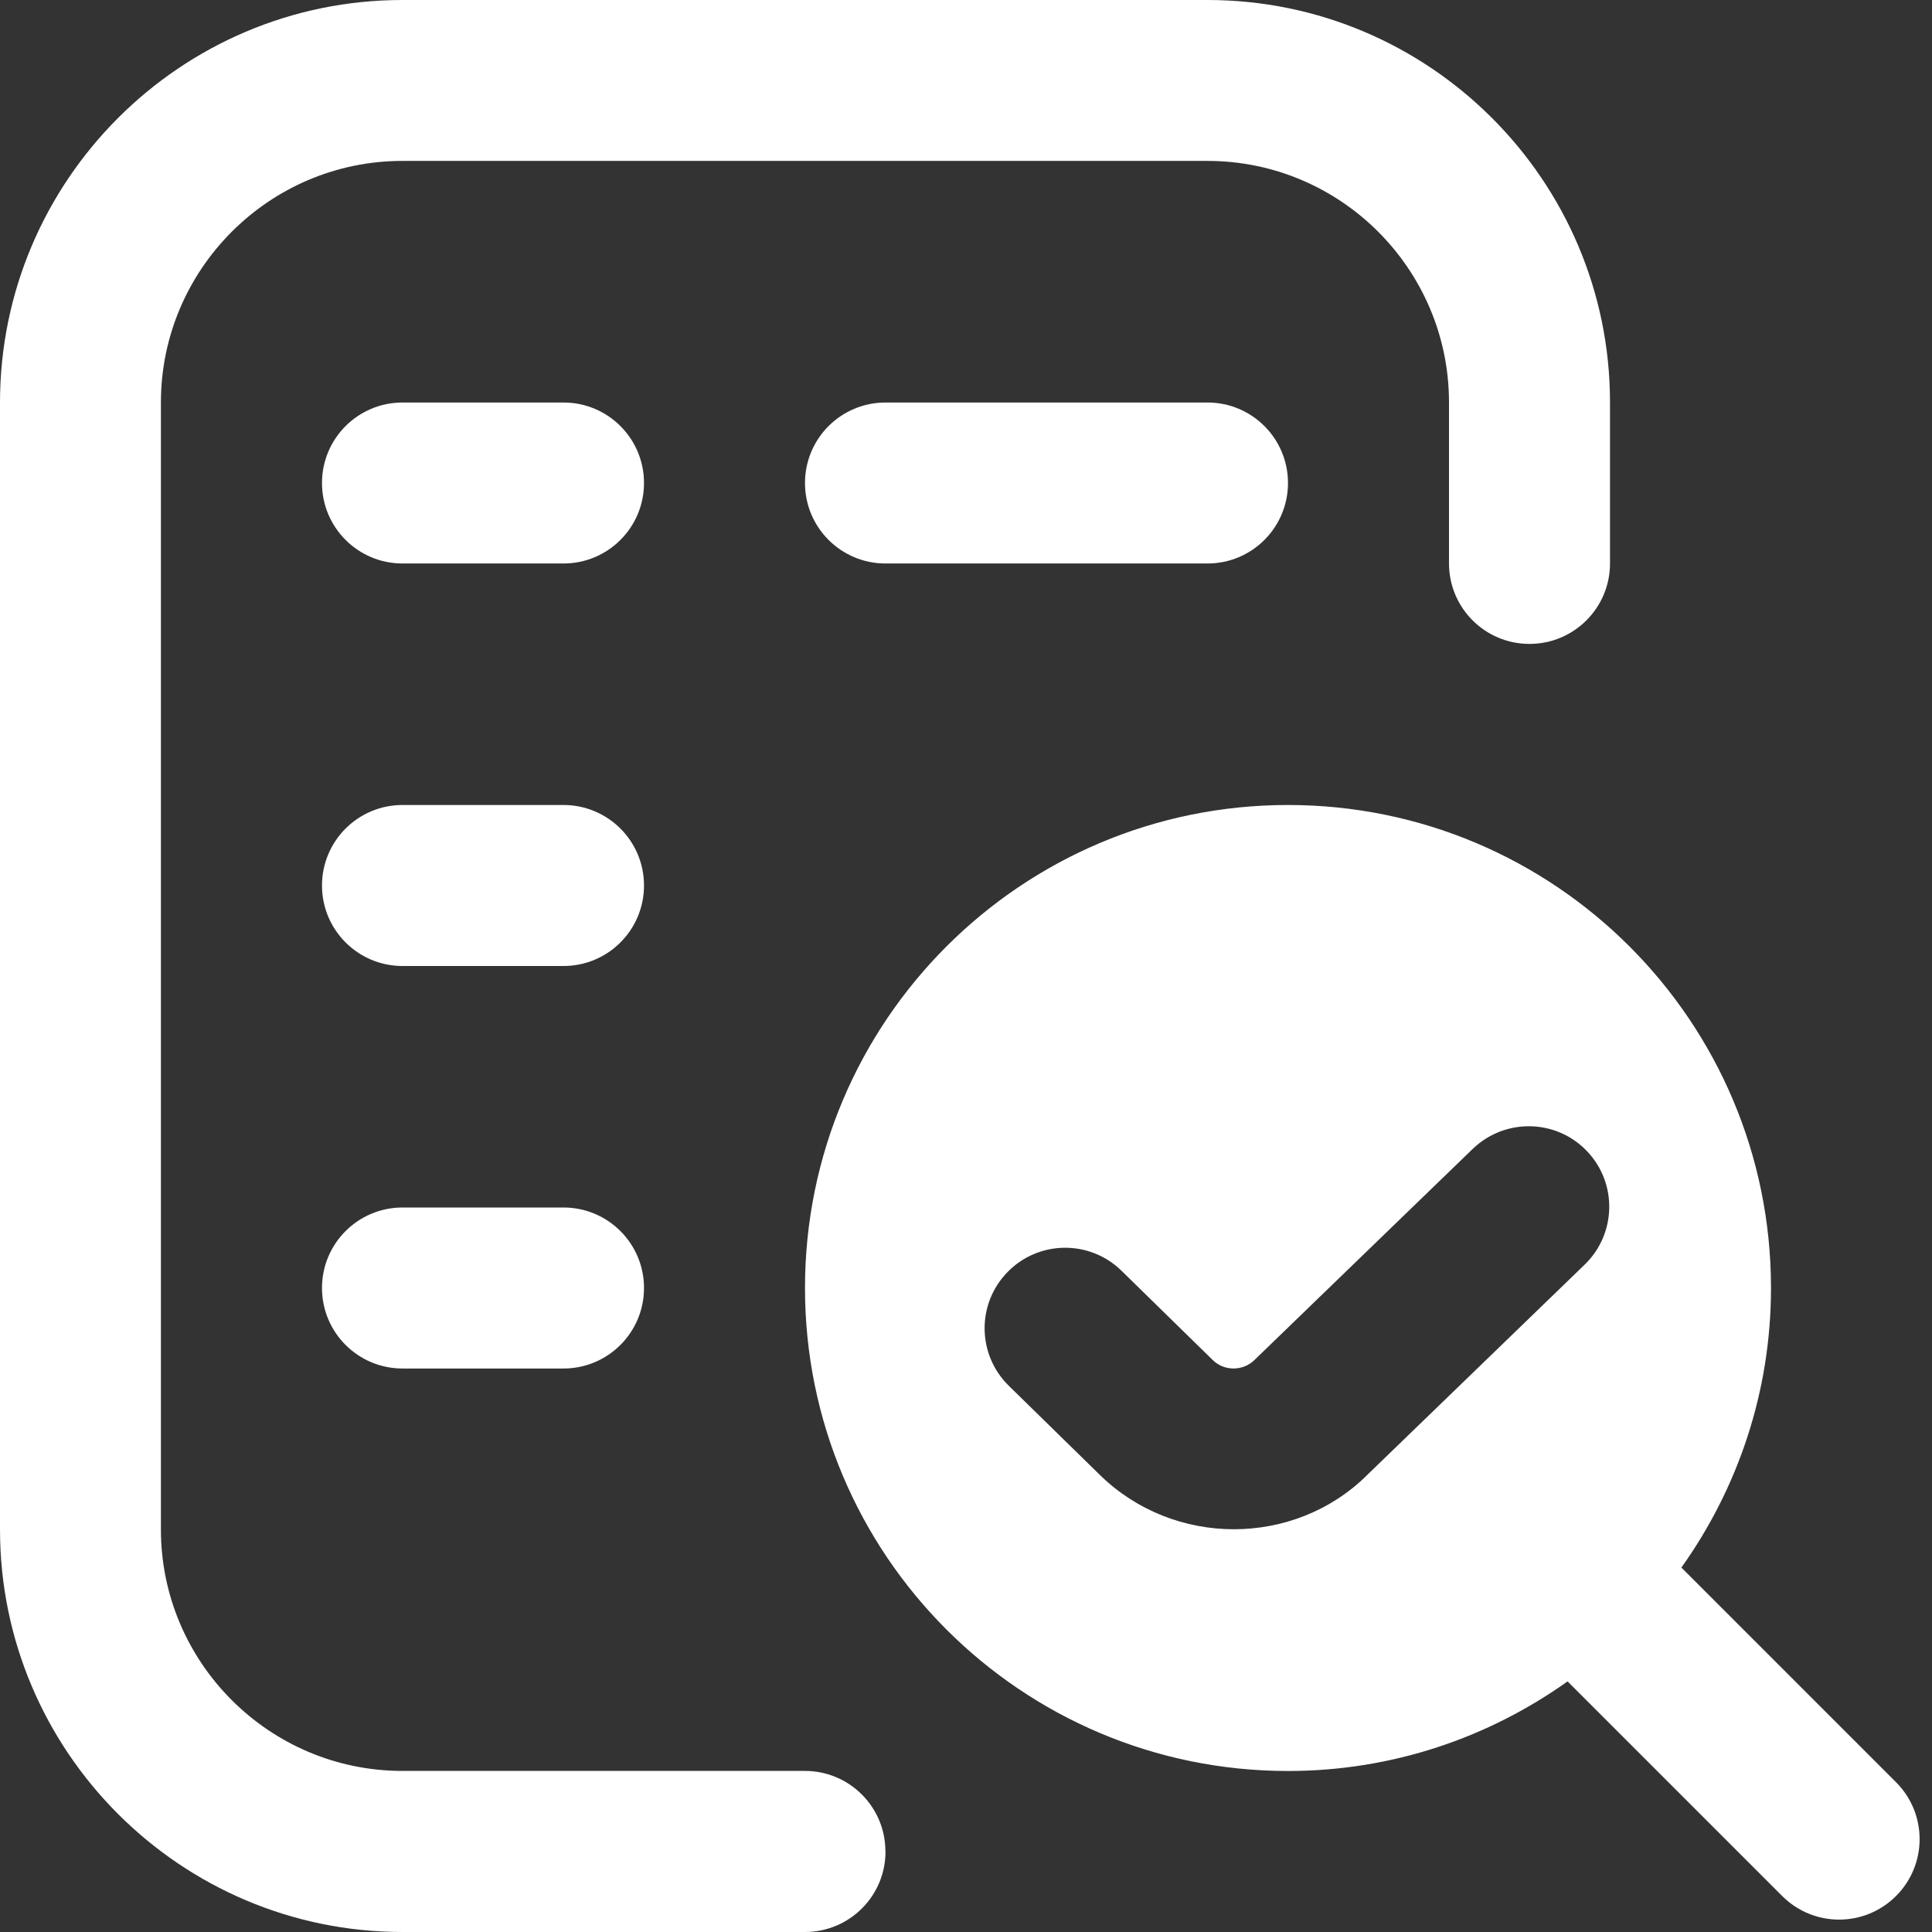 <svg width="80" height="80" viewBox="0 0 80 80" fill="none" xmlns="http://www.w3.org/2000/svg">
<rect x="0" y="0" width="80" height="80" fill="#333333" stroke="none"/>
<g clip-path="url(#clip0_39_477)">
<path d="M36.667 76.667C36.667 78.51 35.173 80 33.333 80H16.667C7.477 80 0 72.523 0 63.333V16.67C0 7.48 7.473 0 16.663 0H50C59.19 0 66.667 7.473 66.667 16.663V23.33C66.667 25.173 65.173 26.663 63.333 26.663C61.493 26.663 60 25.173 60 23.33V16.663C60 11.15 55.513 6.663 50 6.663H16.663C11.15 6.663 6.663 11.153 6.663 16.667V63.33C6.663 68.843 11.15 73.33 16.663 73.33H33.33C35.17 73.33 36.663 74.82 36.663 76.663L36.667 76.667ZM78.51 78.51C77.86 79.16 77.007 79.487 76.153 79.487C75.3 79.487 74.447 79.16 73.797 78.51L64.91 69.623C61.64 71.95 57.653 73.333 53.333 73.333C42.287 73.333 33.333 64.38 33.333 53.333C33.333 42.287 42.287 33.333 53.333 33.333C64.38 33.333 73.333 42.287 73.333 53.333C73.333 57.653 71.95 61.64 69.623 64.91L78.51 73.797C79.813 75.1 79.813 77.207 78.51 78.51ZM56.6 61.087L65.61 52.373C66.937 51.097 66.983 48.987 65.707 47.66C64.433 46.33 62.323 46.293 60.993 47.563L51.95 56.31C51.473 56.783 50.69 56.787 50.21 56.31L46.437 52.617C45.12 51.33 43.01 51.353 41.723 52.67C40.433 53.987 40.457 56.093 41.773 57.383L45.547 61.077C47.077 62.573 49.087 63.323 51.093 63.323C53.1 63.323 55.097 62.573 56.603 61.087H56.6ZM23.333 16.667H16.667C14.827 16.667 13.333 18.157 13.333 20C13.333 21.843 14.827 23.333 16.667 23.333H23.333C25.173 23.333 26.667 21.843 26.667 20C26.667 18.157 25.173 16.667 23.333 16.667ZM23.333 50H16.667C14.827 50 13.333 51.49 13.333 53.333C13.333 55.177 14.827 56.667 16.667 56.667H23.333C25.173 56.667 26.667 55.177 26.667 53.333C26.667 51.49 25.173 50 23.333 50ZM36.667 16.667C34.827 16.667 33.333 18.157 33.333 20C33.333 21.843 34.827 23.333 36.667 23.333H50C51.84 23.333 53.333 21.843 53.333 20C53.333 18.157 51.84 16.667 50 16.667H36.667ZM23.333 33.333H16.667C14.827 33.333 13.333 34.823 13.333 36.667C13.333 38.51 14.827 40 16.667 40H23.333C25.173 40 26.667 38.51 26.667 36.667C26.667 34.823 25.173 33.333 23.333 33.333Z" fill="white"/>
</g>
<defs>
<clipPath id="clip0_39_477">
<rect width="80" height="80" fill="white"/>
</clipPath>
</defs>
</svg>
